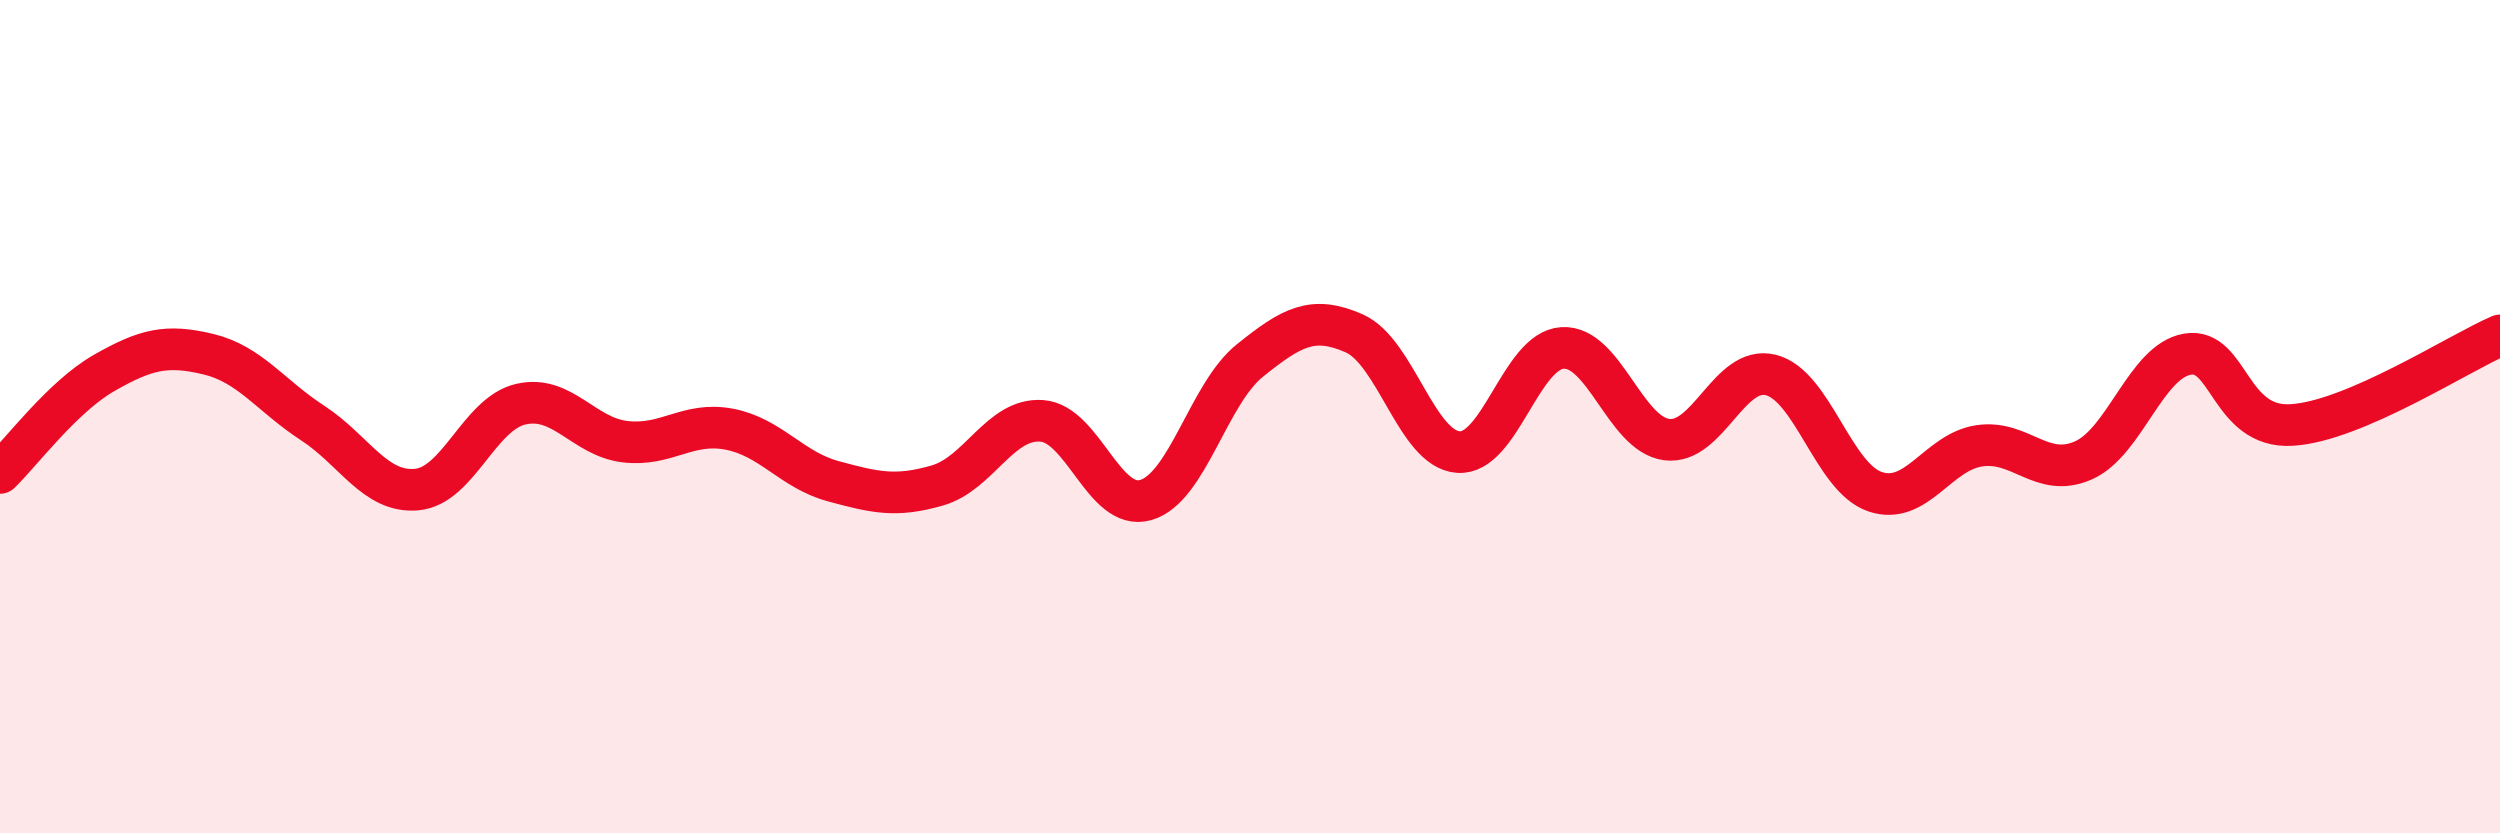 
    <svg width="60" height="20" viewBox="0 0 60 20" xmlns="http://www.w3.org/2000/svg">
      <path
        d="M 0,11.35 C 0.5,10.87 1.5,9.52 2.5,8.95 C 3.5,8.38 4,8.26 5,8.5 C 6,8.74 6.5,9.5 7.5,10.15 C 8.5,10.8 9,11.84 10,11.75 C 11,11.66 11.5,9.93 12.5,9.7 C 13.5,9.47 14,10.48 15,10.6 C 16,10.72 16.5,10.11 17.5,10.3 C 18.5,10.49 19,11.28 20,11.55 C 21,11.82 21.5,11.94 22.5,11.65 C 23.5,11.36 24,10.03 25,10.1 C 26,10.17 26.5,12.29 27.5,12 C 28.5,11.71 29,9.45 30,8.65 C 31,7.85 31.5,7.56 32.5,8 C 33.5,8.44 34,10.78 35,10.85 C 36,10.92 36.5,8.41 37.5,8.35 C 38.5,8.29 39,10.42 40,10.55 C 41,10.68 41.5,8.75 42.5,9 C 43.5,9.25 44,11.46 45,11.8 C 46,12.14 46.5,10.85 47.5,10.7 C 48.5,10.55 49,11.49 50,11.05 C 51,10.61 51.5,8.67 52.5,8.5 C 53.5,8.33 53.5,10.29 55,10.2 C 56.5,10.11 59,8.48 60,8.05L60 20L0 20Z"
        fill="#EB0A25"
        opacity="0.1"
        stroke-linecap="round"
        stroke-linejoin="round"
      />
      <path
        d="M 0,11.35 C 0.5,10.87 1.5,9.52 2.5,8.95 C 3.5,8.38 4,8.26 5,8.5 C 6,8.74 6.5,9.5 7.5,10.15 C 8.5,10.8 9,11.84 10,11.75 C 11,11.66 11.5,9.93 12.5,9.7 C 13.5,9.47 14,10.48 15,10.6 C 16,10.72 16.5,10.11 17.5,10.3 C 18.5,10.49 19,11.28 20,11.55 C 21,11.82 21.5,11.94 22.5,11.65 C 23.5,11.36 24,10.03 25,10.1 C 26,10.17 26.5,12.29 27.5,12 C 28.5,11.71 29,9.45 30,8.65 C 31,7.85 31.5,7.56 32.5,8 C 33.5,8.44 34,10.78 35,10.85 C 36,10.92 36.5,8.41 37.5,8.35 C 38.5,8.29 39,10.42 40,10.55 C 41,10.68 41.5,8.75 42.5,9 C 43.5,9.25 44,11.46 45,11.8 C 46,12.14 46.5,10.85 47.5,10.7 C 48.5,10.55 49,11.49 50,11.05 C 51,10.61 51.5,8.67 52.5,8.5 C 53.5,8.33 53.5,10.29 55,10.2 C 56.5,10.11 59,8.48 60,8.05"
        stroke="#EB0A25"
        stroke-width="1"
        fill="none"
        stroke-linecap="round"
        stroke-linejoin="round"
      />
    </svg>
  